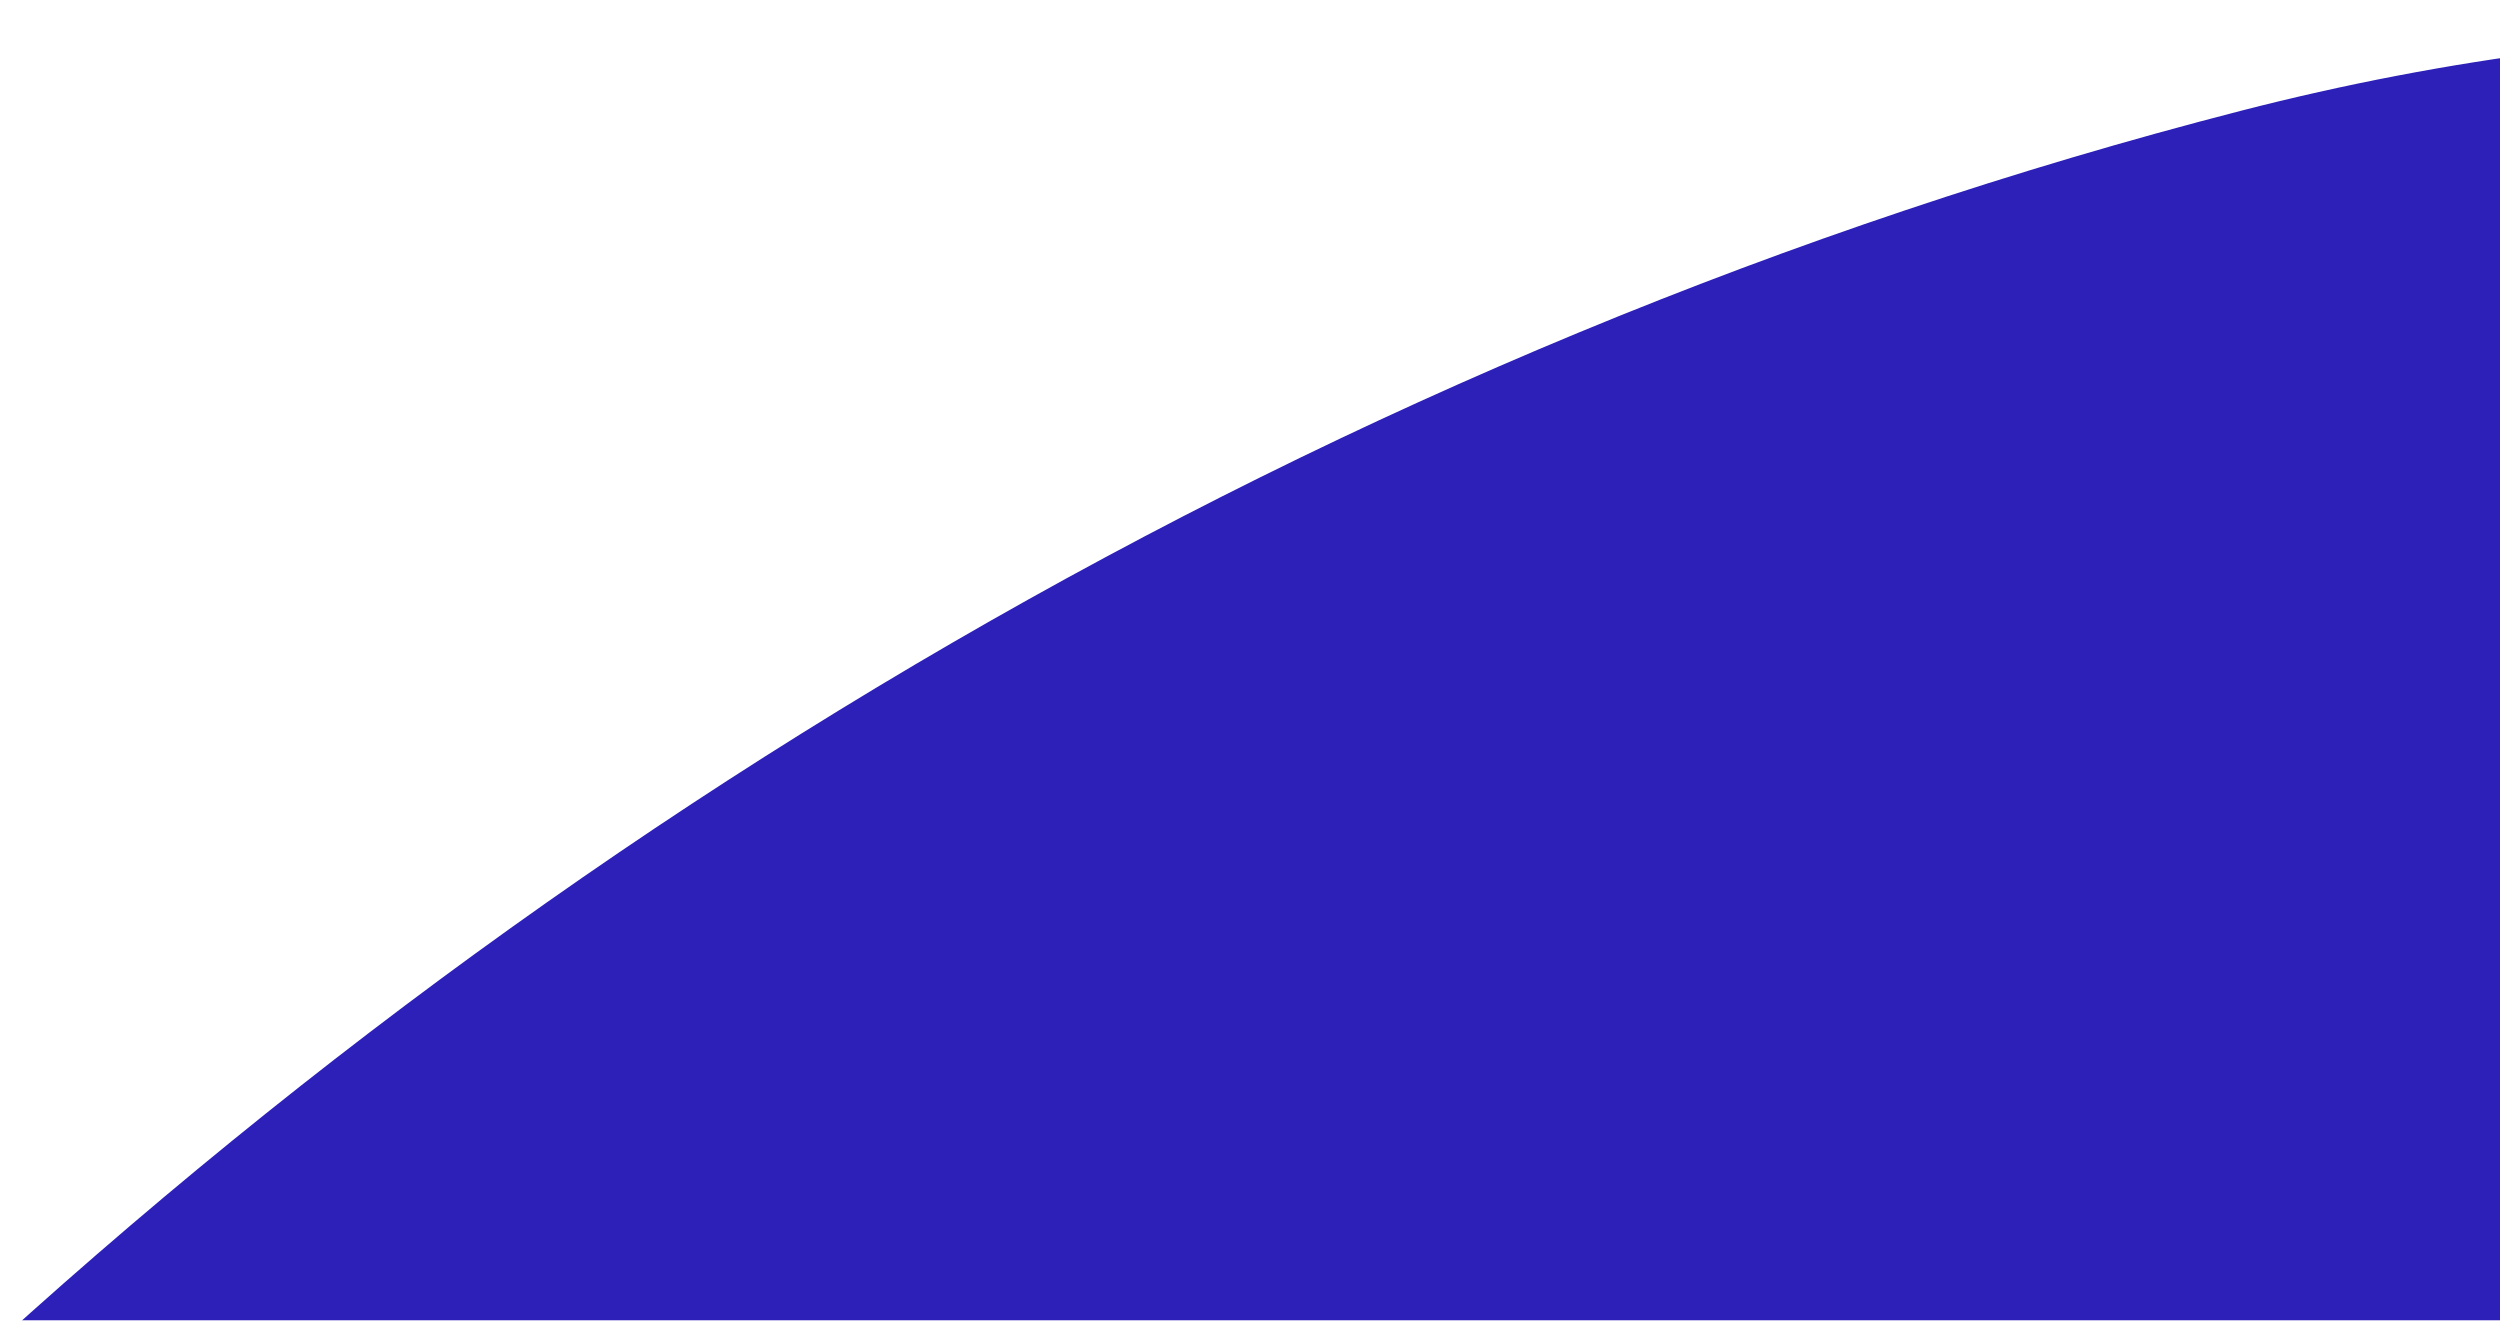 <svg xmlns="http://www.w3.org/2000/svg" width="390" height="206" viewBox="0 0 390 206" fill="none">
  <g filter="url(#filter0_f_2880_24741)">
    <path fill-rule="evenodd" clip-rule="evenodd" d="M1126.69 1952.22C850.44 2063.68 554.026 2270.28 287.26 2137.6C23.903 2006.61 38.54 1640.02 -59.014 1362.49C-149.084 1106.25 -331.133 862.721 -252.212 602.868C-167.645 324.426 67.809 89.917 349.544 17.292C610.582 -49.997 833.566 172.931 1089.75 256.943C1394.55 356.899 1800.21 274.996 1968.44 548.187C2143.28 832.114 2029.08 1218.05 1857.66 1503.98C1704.86 1758.85 1402.23 1841.04 1126.69 1952.22Z" fill="#2C20B8"/>
  </g>
  <defs>
    <filter id="filter0_f_2880_24741" x="-403.27" y="-126.884" width="2590.71" height="2439.17" filterUnits="userSpaceOnUse" color-interpolation-filters="sRGB">
      <feFlood flood-opacity="0" result="BackgroundImageFix"/>
      <feBlend mode="normal" in="SourceGraphic" in2="BackgroundImageFix" result="shape"/>
      <feGaussianBlur stdDeviation="65.85" result="effect1_foregroundBlur_2880_24741"/>
    </filter>
  </defs>
</svg>